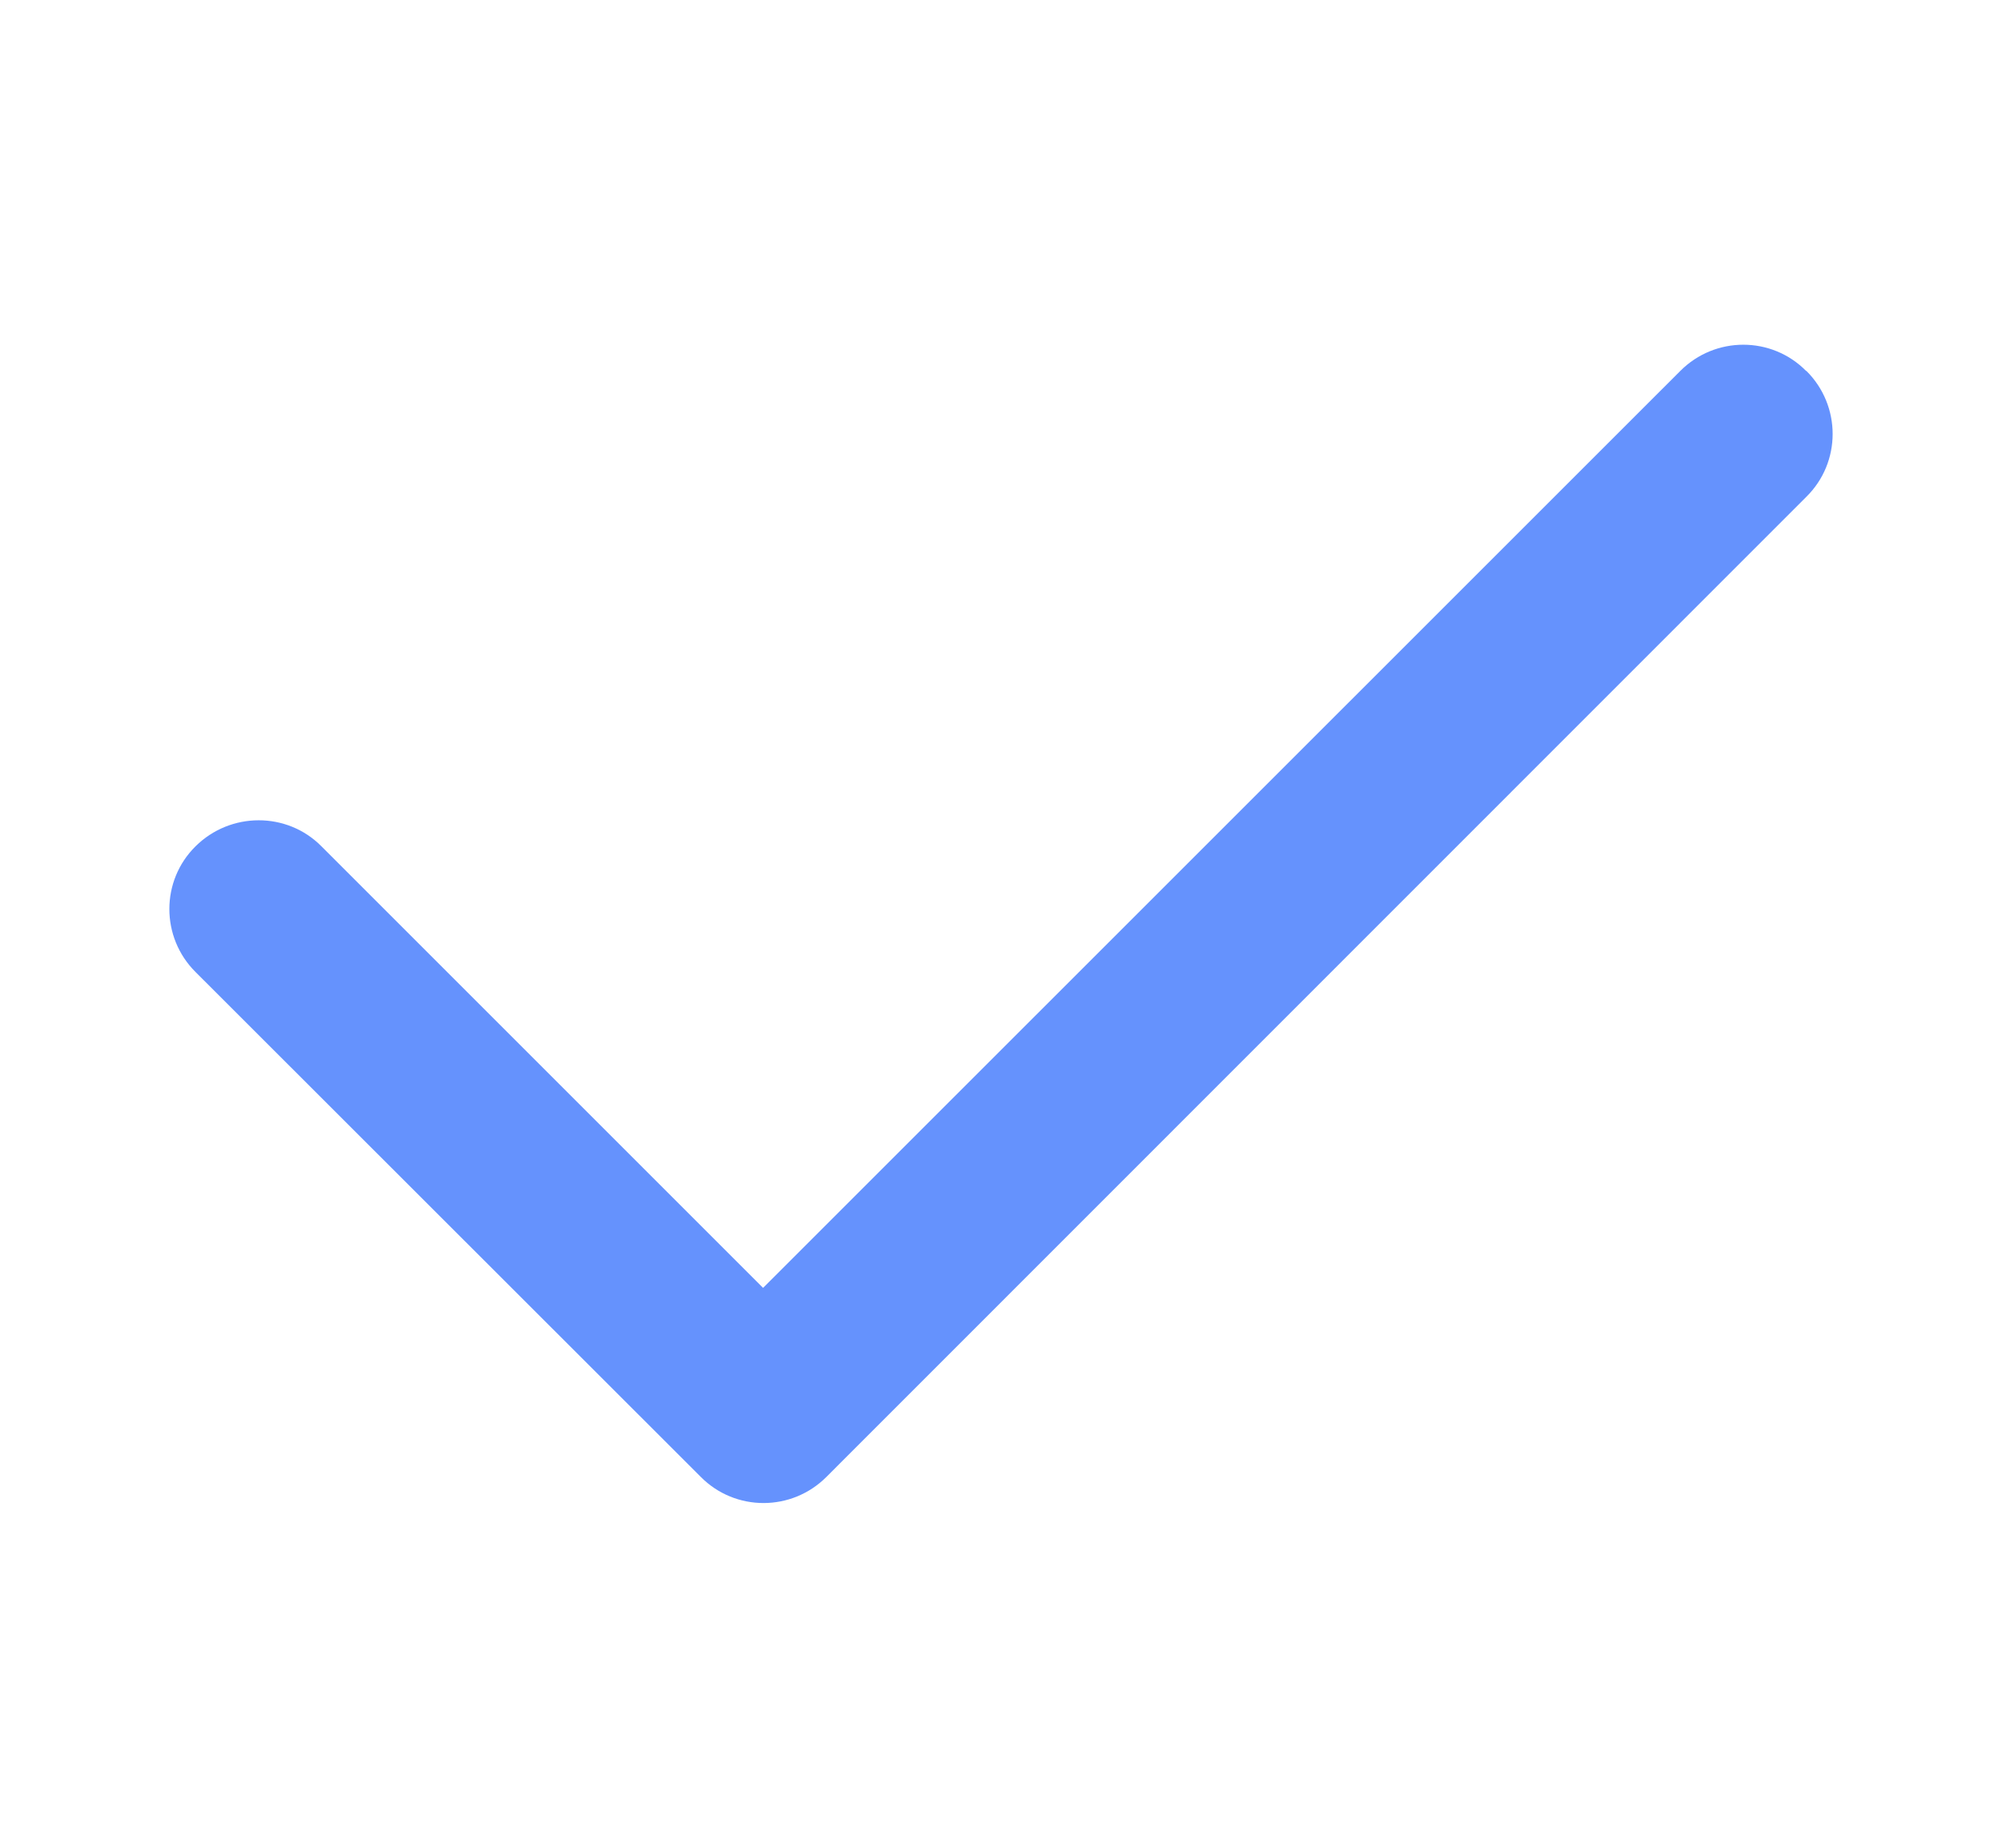 <svg width="13" height="12" viewBox="0 0 13 12" fill="none" xmlns="http://www.w3.org/2000/svg">
<path d="M11.73 2.409C11.957 2.635 11.957 3.002 11.73 3.226L5.367 9.591C5.141 9.818 4.774 9.818 4.55 9.591L1.27 6.313C1.043 6.087 1.043 5.72 1.27 5.496C1.496 5.272 1.863 5.27 2.087 5.496L4.955 8.364L10.911 2.409C11.137 2.182 11.504 2.182 11.728 2.409H11.73Z" fill="#6592FD"/>
</svg>
